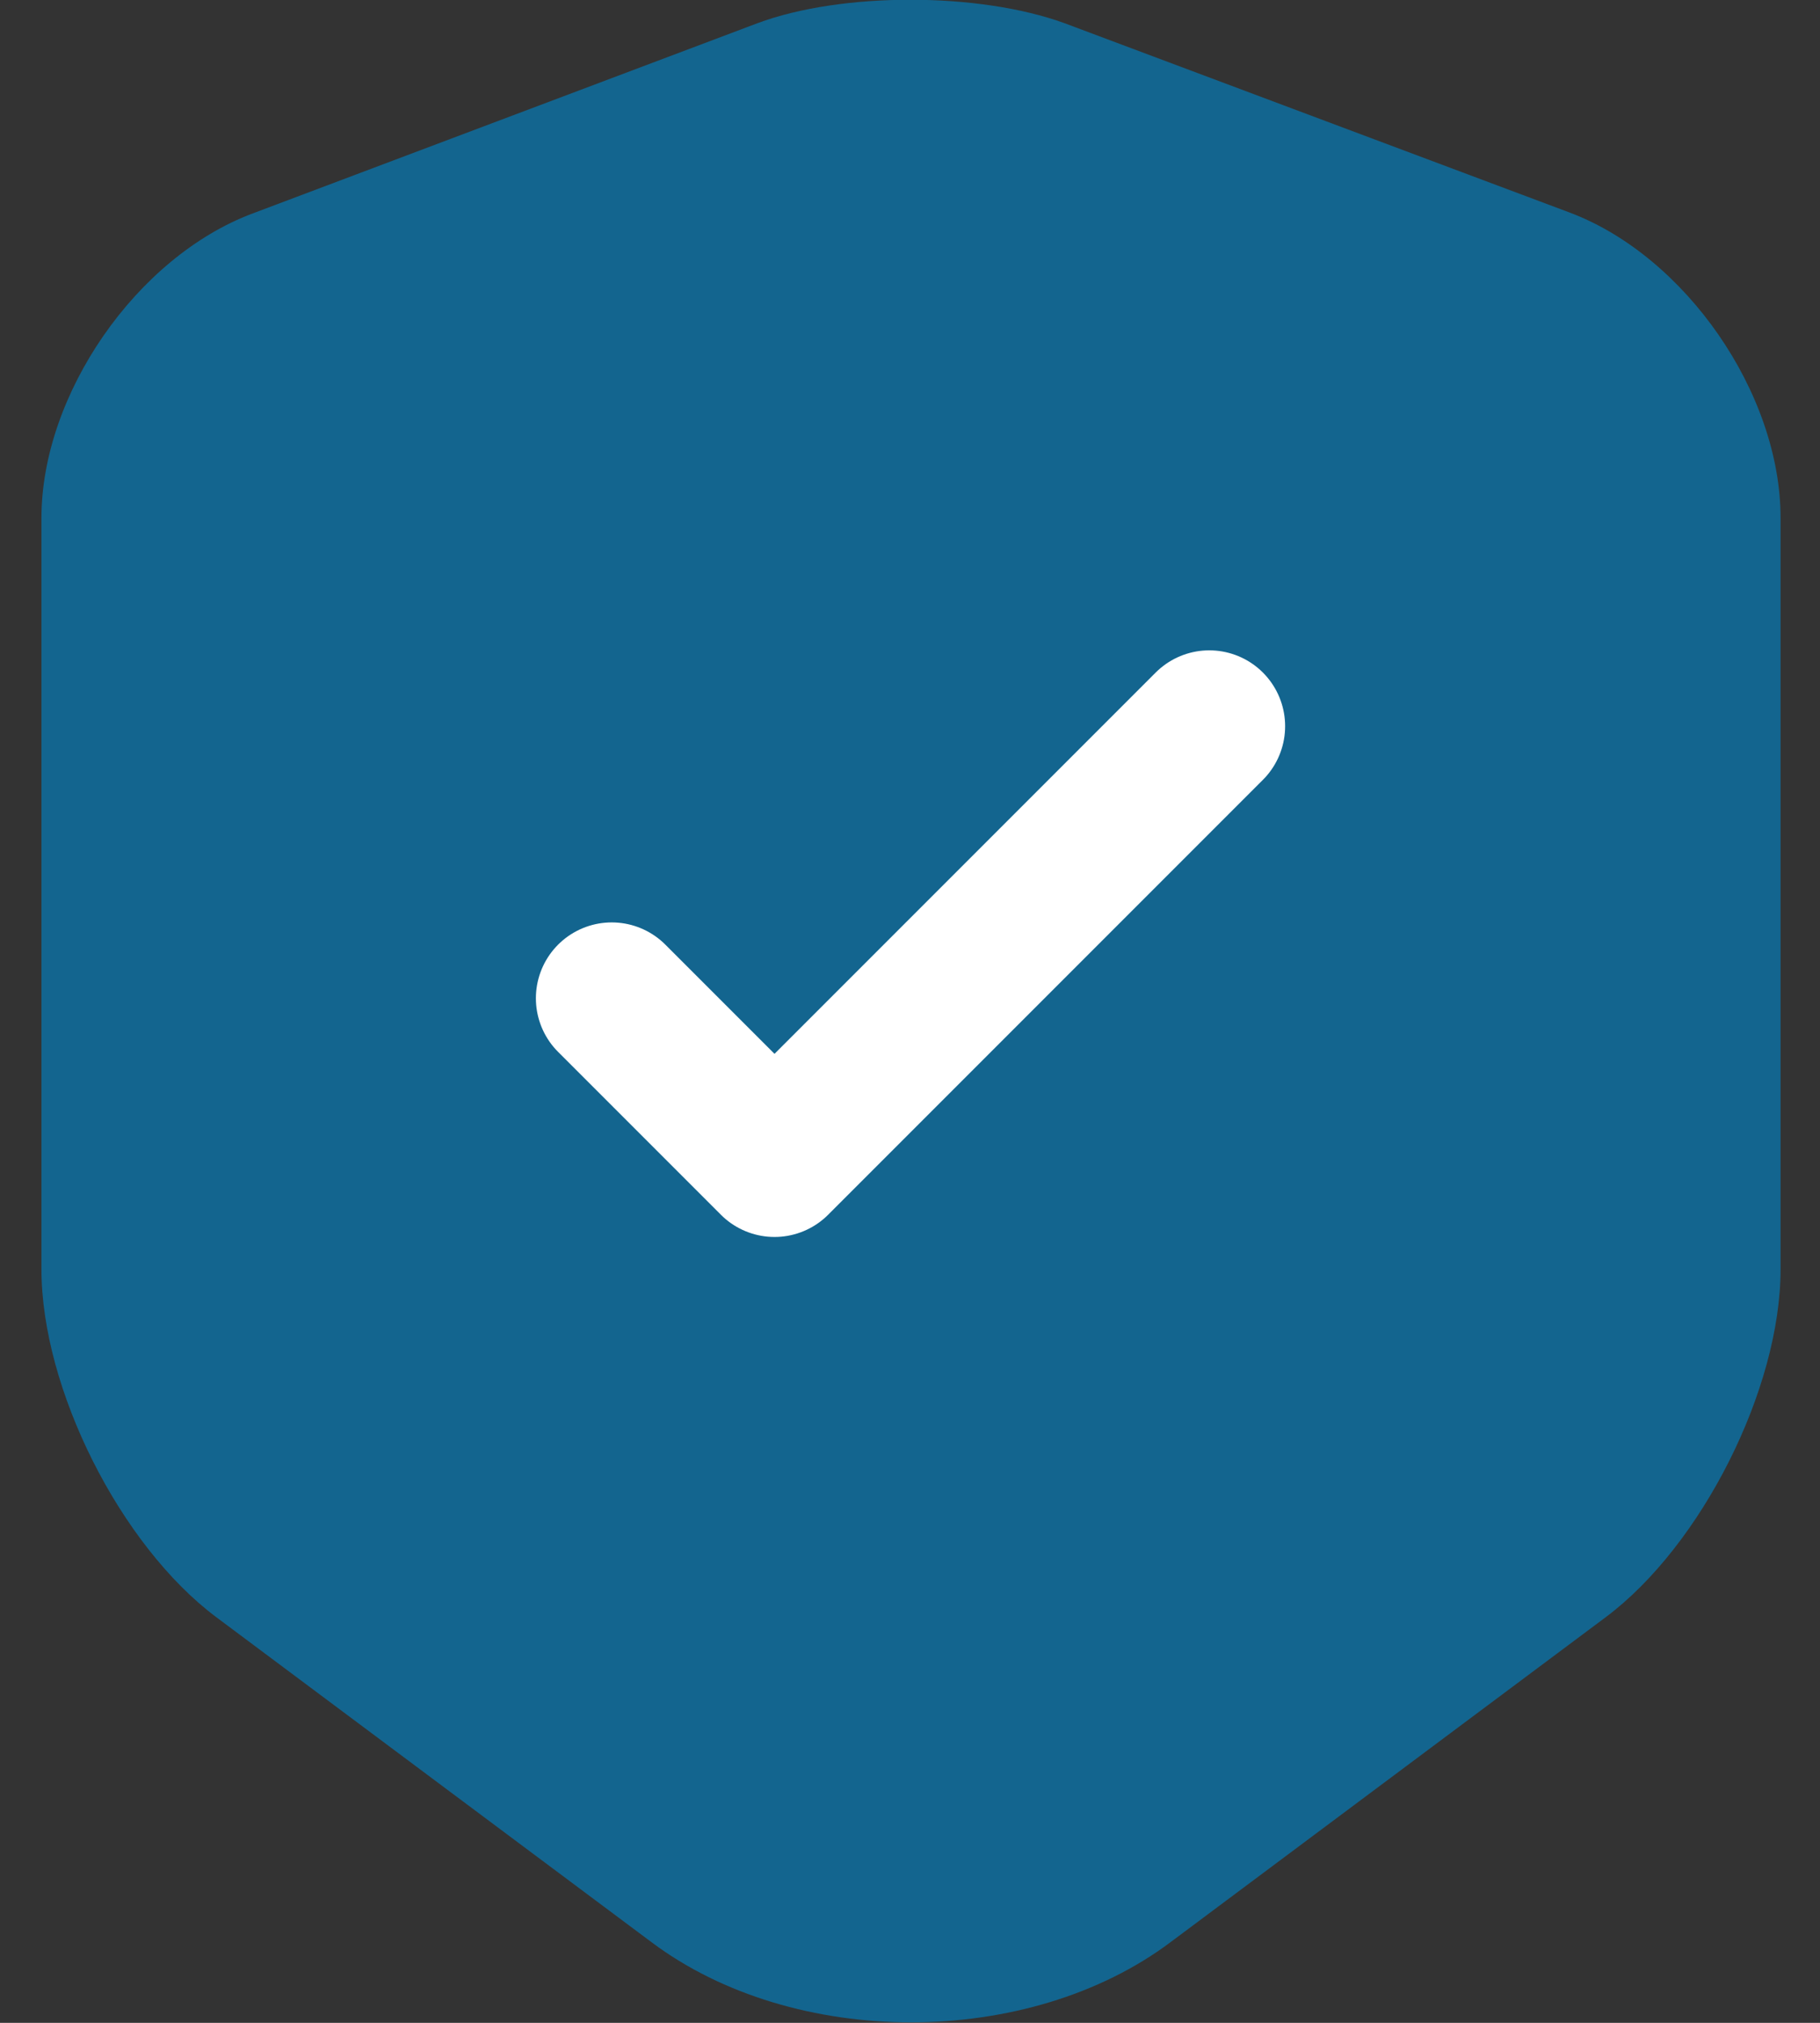 <?xml version="1.0" encoding="UTF-8"?> <svg xmlns="http://www.w3.org/2000/svg" width="18" height="20" viewBox="0 0 18 20" fill="none"><rect x="0" y="0" width="18" height="20" fill="#333333" stroke="none"/><g clip-path="url(#clip0_974_8)"><path d="M7.49 0.23L2.5 2.11C1.35 2.54 0.41 3.9 0.41 5.12V12.55C0.41 13.73 1.19 15.28 2.14 15.99L6.44 19.2C7.85 20.26 10.17 20.26 11.58 19.2L15.88 15.99C16.83 15.28 17.61 13.73 17.61 12.55V5.12C17.61 3.89 16.67 2.53 15.52 2.1L10.53 0.23C9.68 -0.08 8.32 -0.08 7.49 0.23Z" fill="#13658F"></path><path d="M6.05 9.87L7.66 11.48L11.96 7.18" stroke="white" stroke-width="1.5" stroke-linecap="round" stroke-linejoin="round"></path></g><defs><clipPath id="clip0_974_8"><rect width="18" height="20" fill="white"></rect></clipPath></defs></svg> 